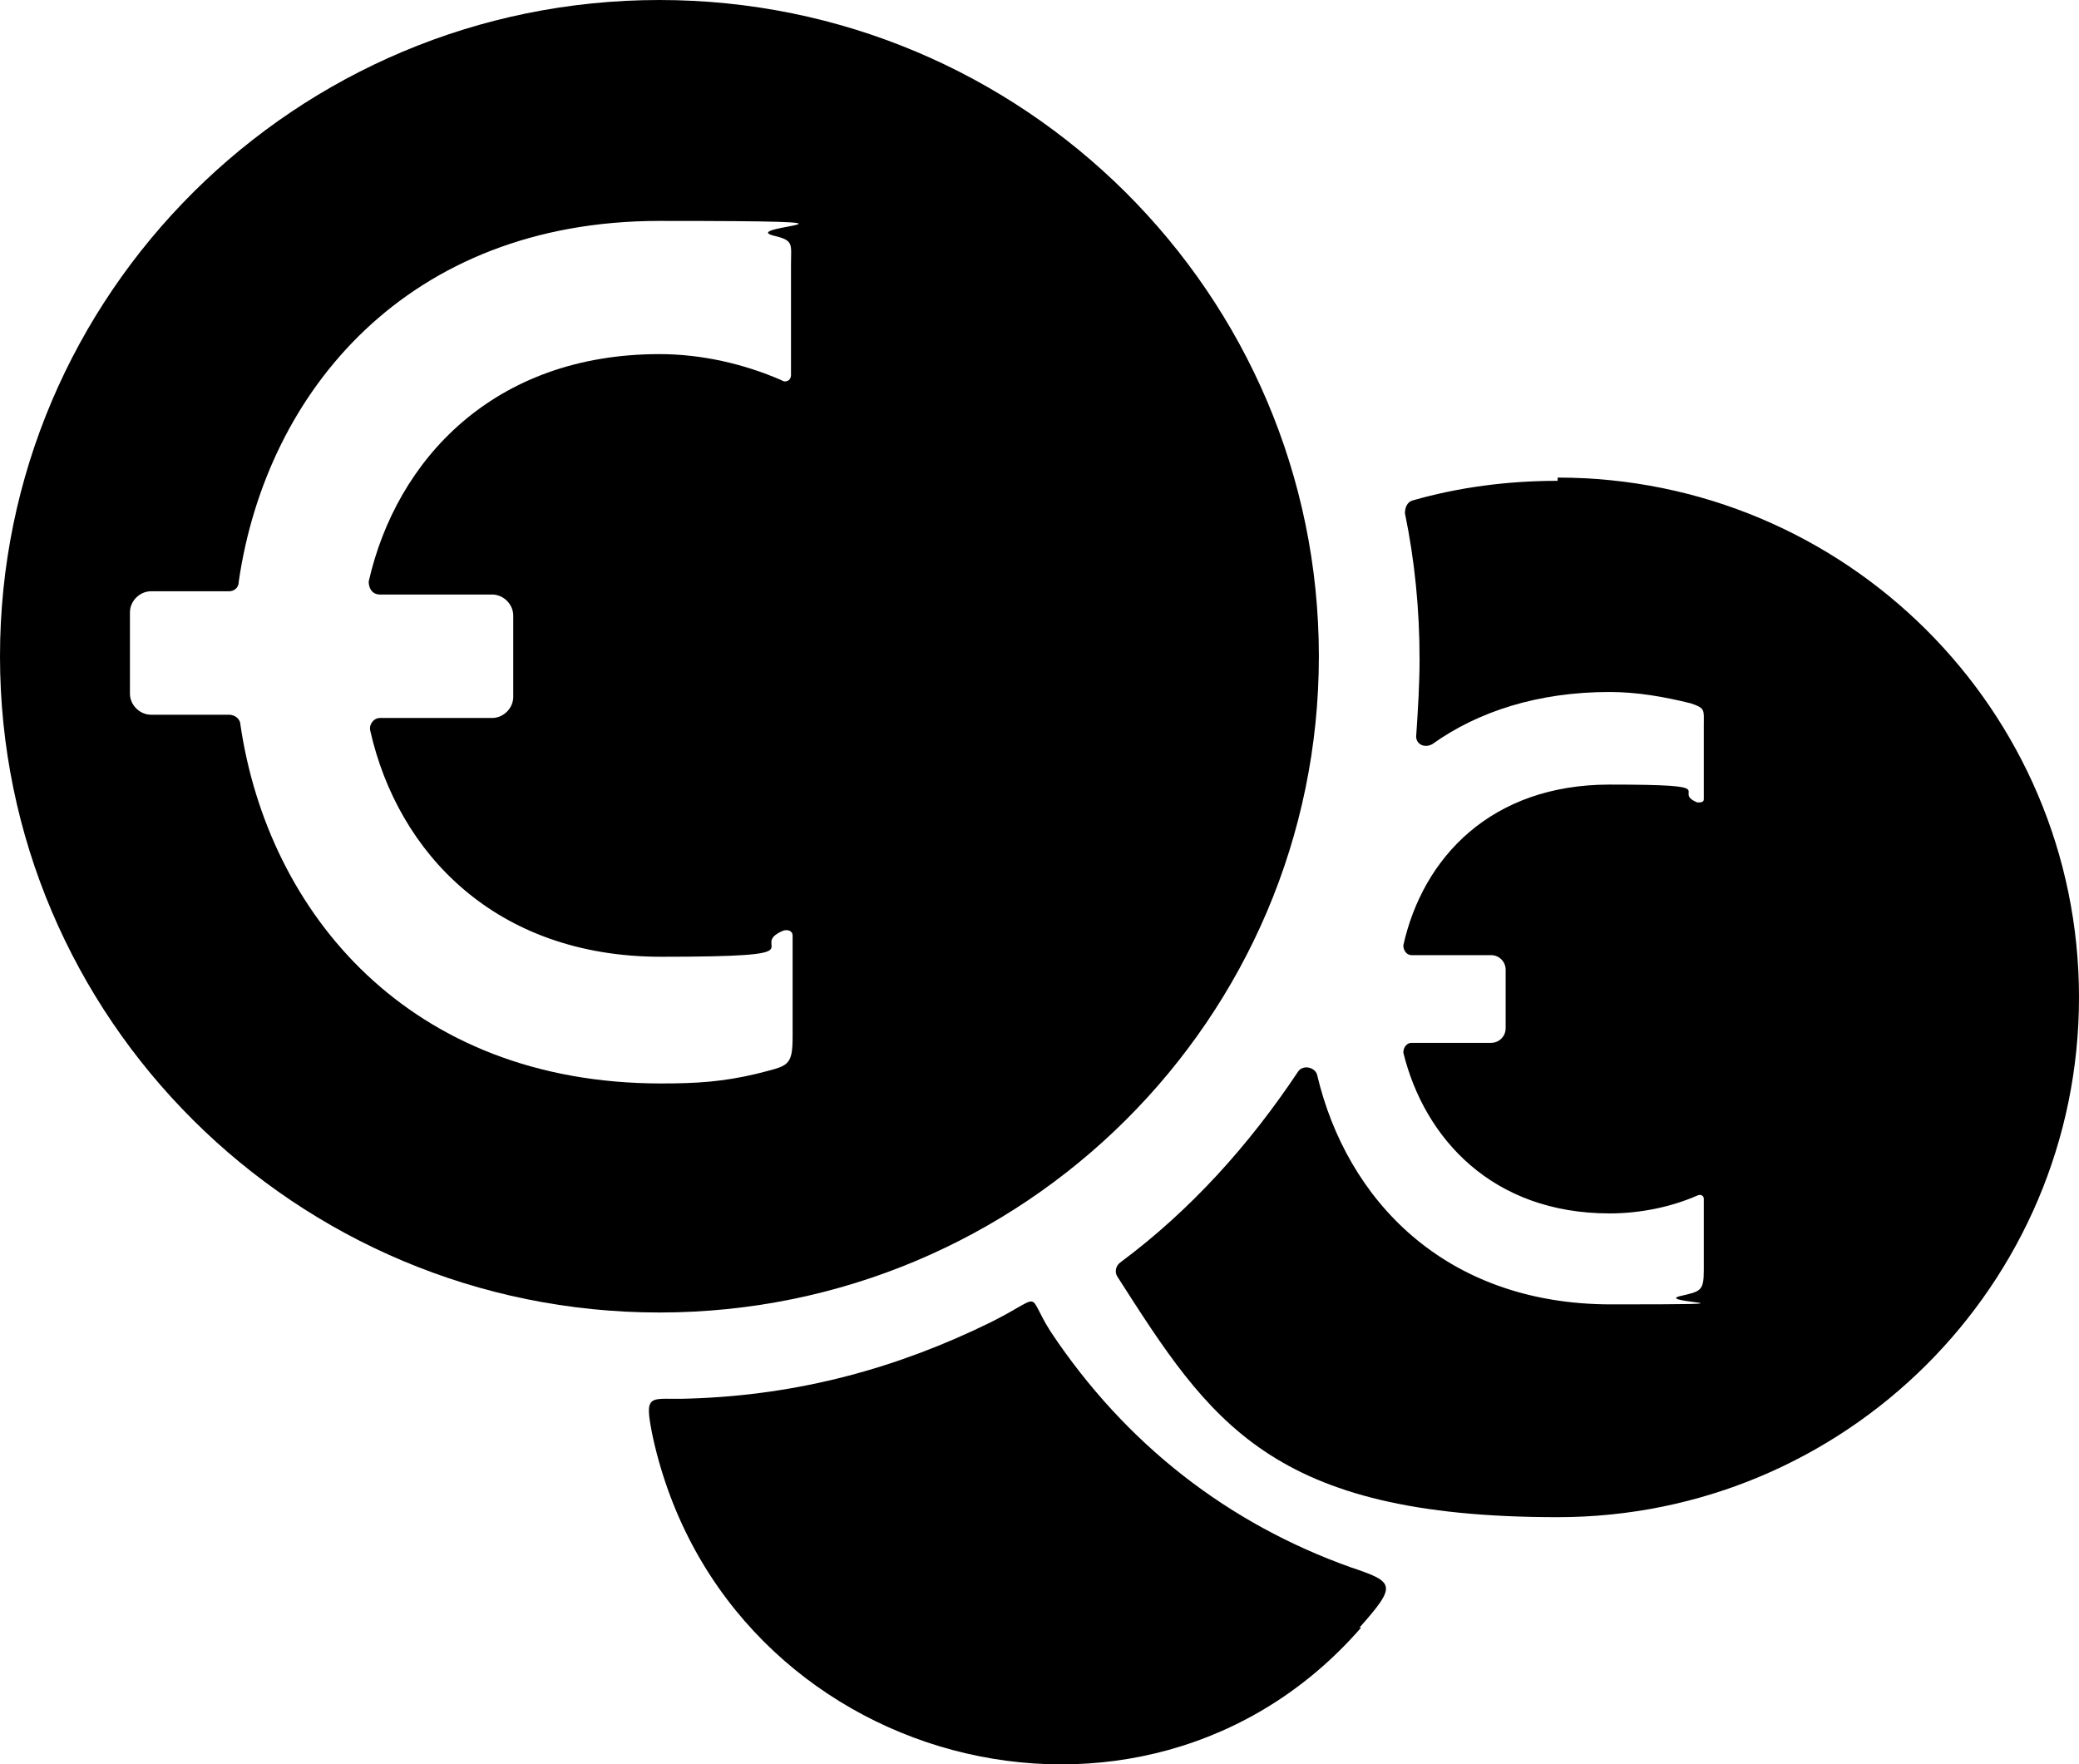 <svg xmlns="http://www.w3.org/2000/svg" id="Capa_1" viewBox="0 0 128 108.6"><path d="M83.8,100.2c-13.4,15.4-39.1,8.6-43.6-11.7-.6-2.9-.2-2.3,2.2-2.4,6.8-.2,12.9-1.9,18.6-4.7,3.4-1.7,2.1-1.9,3.7.6,4.6,6.9,10.9,11.8,18.5,14.5,2.7.9,2.8,1.1.5,3.7"></path><path d="M95.9,29.4c17.7,0,32.1,14.3,32.1,32s-14.4,32-32.1,32-21.4-5.9-27.1-14.8c-.2-.3-.1-.7.2-.9,4.3-3.2,7.9-7.2,10.9-11.7.3-.5,1.1-.3,1.2.2,1.8,7.6,7.8,14.1,18.1,14.1s2.7-.1,4.2-.5c1.3-.3,1.5-.3,1.5-1.6v-4.4c0-.2-.2-.3-.4-.2-1.6.7-3.5,1.1-5.4,1.1-7.2,0-11.4-4.6-12.7-9.9,0-.3.2-.6.5-.6h4.9c.5,0,.9-.4.9-.9v-3.6c0-.5-.4-.9-.9-.9h-4.9c-.3,0-.5-.3-.5-.6,1.2-5.4,5.4-9.9,12.7-9.9s3.7.4,5.4,1.1c.2,0,.4,0,.4-.2v-4.6c0-.9.1-1-.8-1.3-1.6-.4-3.3-.7-5-.7-4.4,0-8.1,1.2-10.9,3.2-.5.3-1.1,0-1-.6.1-1.5.2-3.1.2-4.6,0-3.1-.3-6.1-.9-9,0-.3.1-.7.5-.8,2.8-.8,5.8-1.2,8.9-1.2"></path><path d="M40.6,0C18.2,0,0,18.1,0,40.4s18.2,40.4,40.6,40.4,40.6-18.1,40.6-40.4S63,0,40.6,0ZM48.7,16.6v6.5c0,.3-.3.5-.6.3-2.3-1-4.9-1.6-7.5-1.6-10.2,0-16.2,6.5-17.9,14,0,.4.2.8.7.8h6.9c.7,0,1.3.6,1.3,1.3v5c0,.7-.6,1.3-1.3,1.3h-6.9c-.4,0-.7.4-.6.8,1.7,7.5,7.7,13.9,17.9,13.9s5.2-.6,7.5-1.6c.3-.1.6,0,.6.3v6.2c0,1.9-.3,1.8-2.2,2.3-2.1.5-3.7.6-5.9.6-15.5,0-24.2-10.5-25.9-22.1,0-.3-.3-.6-.7-.6h-4.8c-.7,0-1.3-.6-1.3-1.3v-5c0-.7.6-1.3,1.3-1.3h4.8c.3,0,.6-.2.6-.6,1.7-11.7,10.4-22.2,25.9-22.2s4.8.3,7,.9c1.3.3,1.1.5,1.1,1.8Z"></path></svg>
